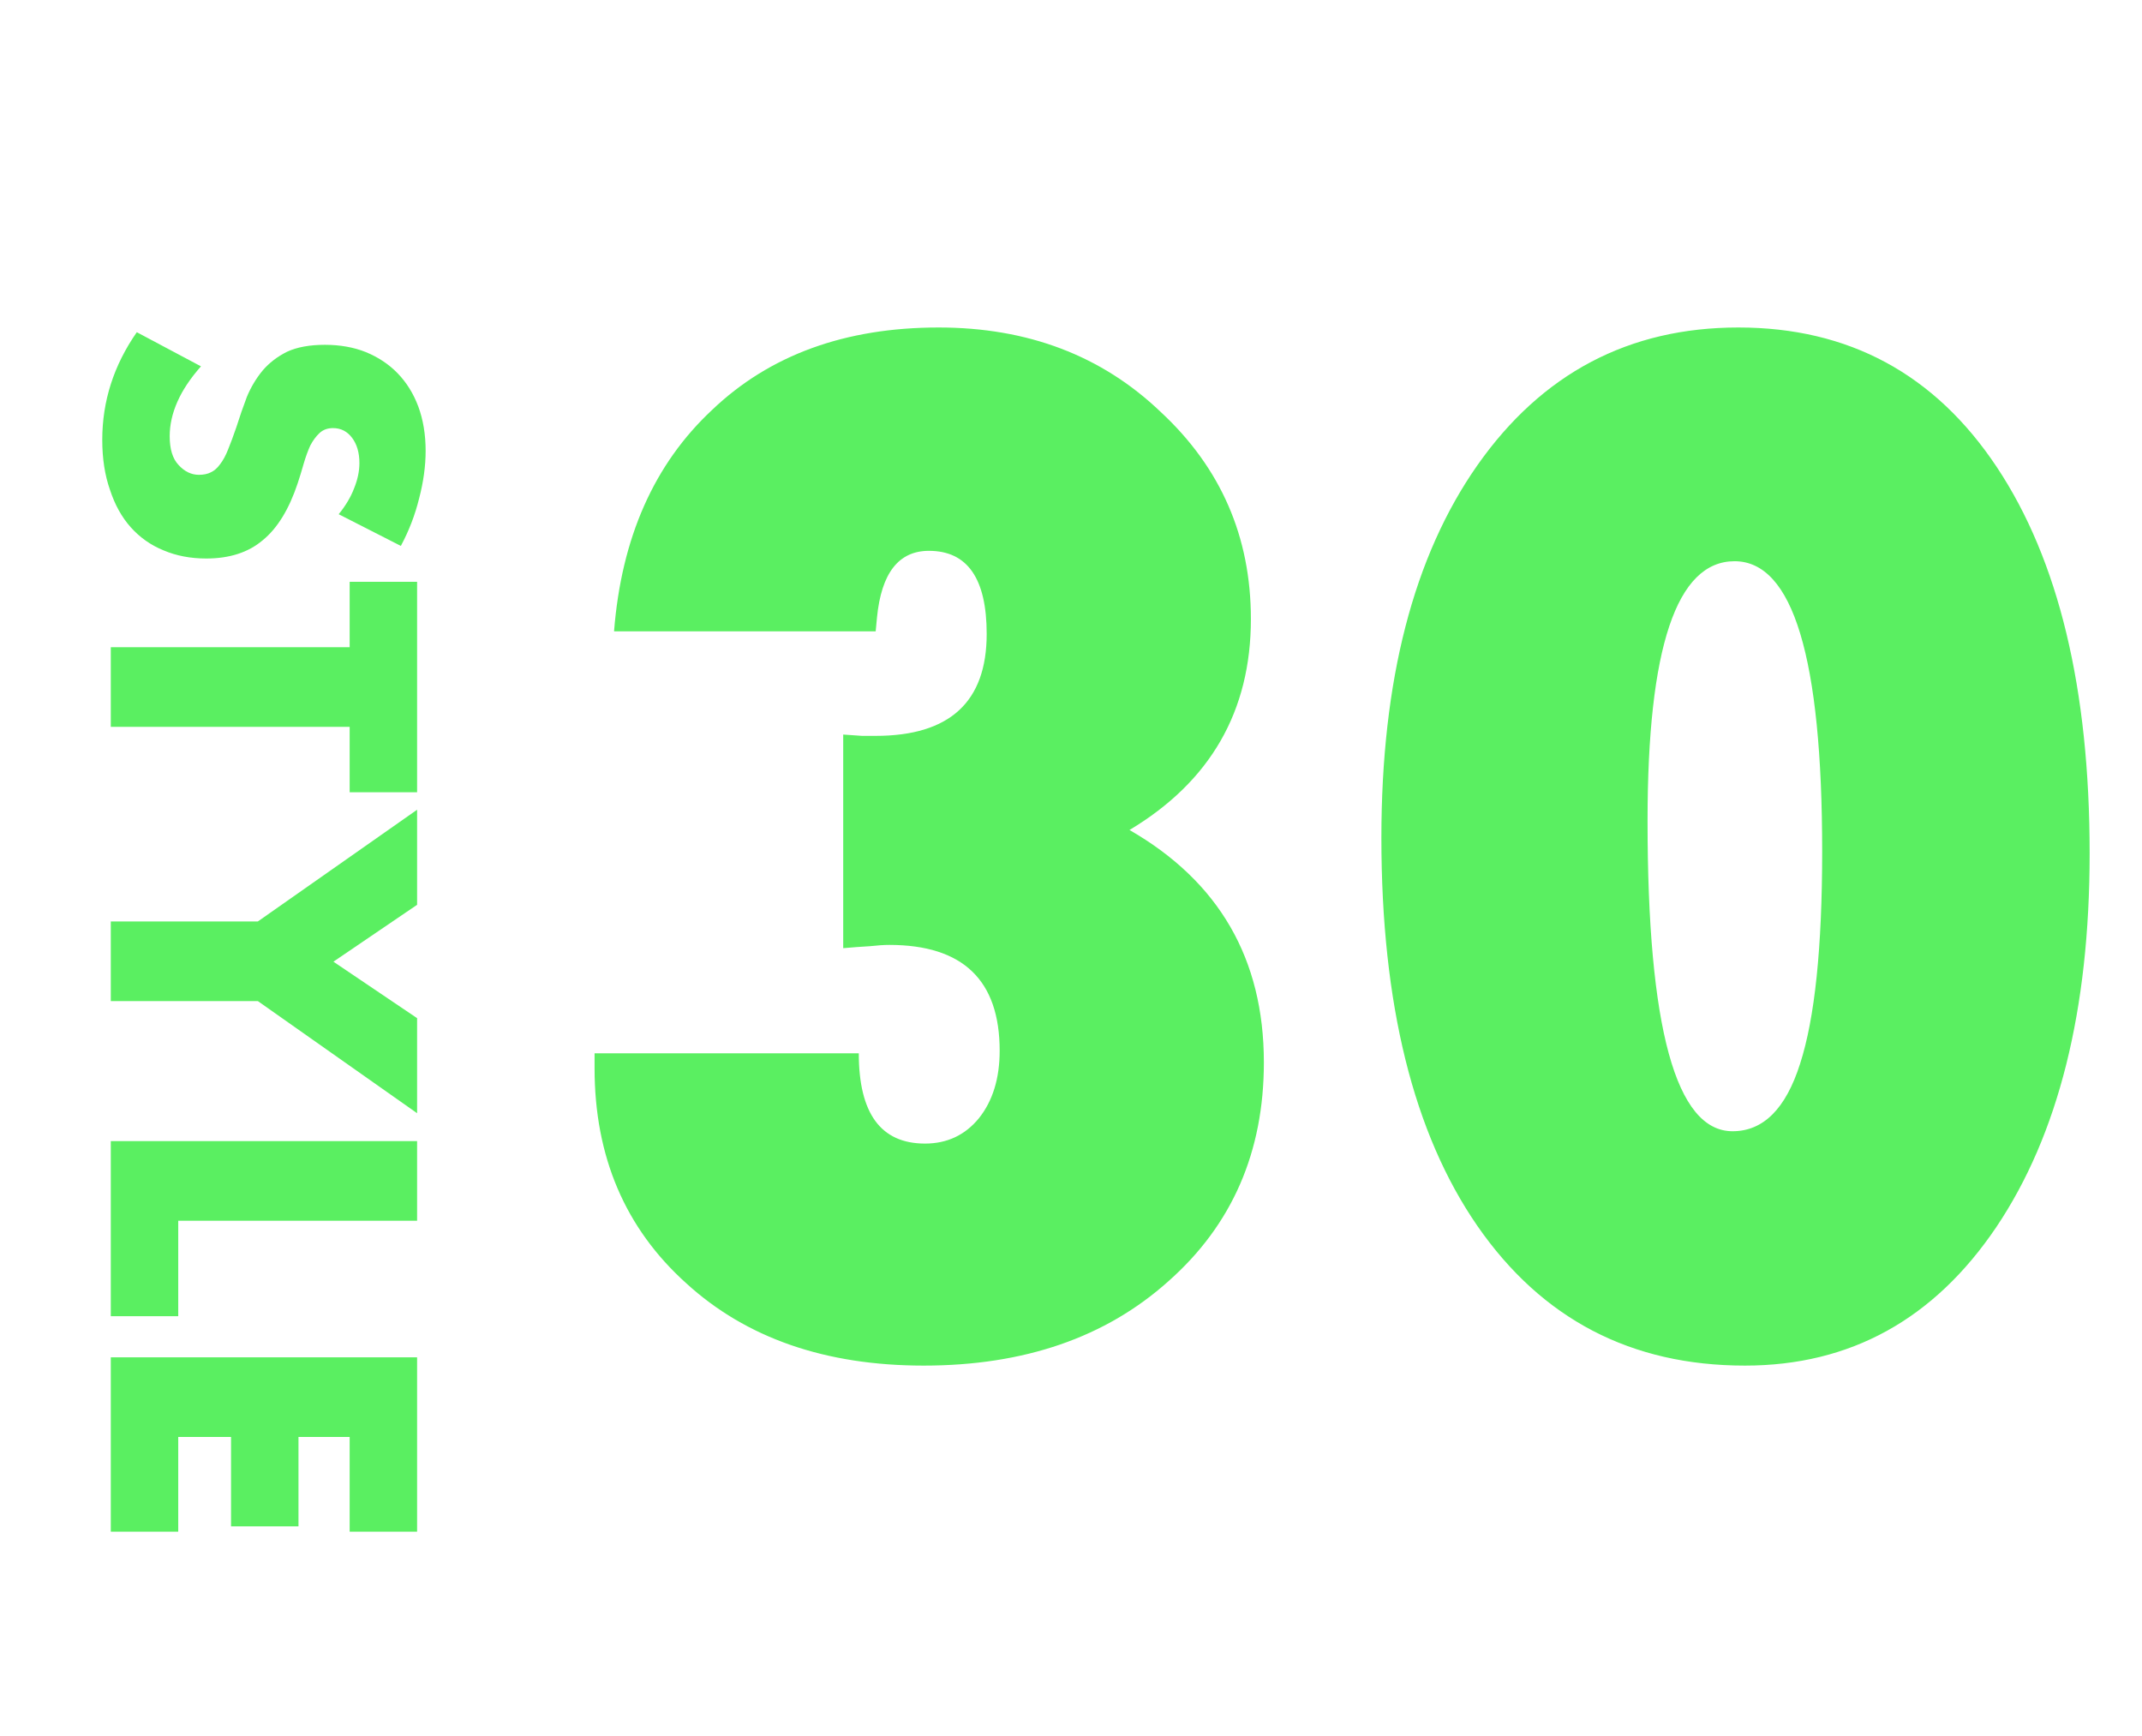 <svg width="116" height="94" viewBox="0 0 116 94" fill="none" xmlns="http://www.w3.org/2000/svg">
<path d="M18.342 27.846C18.723 27.377 19.002 26.907 19.178 26.438C19.369 25.969 19.464 25.514 19.464 25.074C19.464 24.517 19.332 24.062 19.068 23.71C18.804 23.358 18.459 23.182 18.034 23.182C17.741 23.182 17.499 23.27 17.308 23.446C17.117 23.622 16.949 23.849 16.802 24.128C16.67 24.421 16.553 24.744 16.45 25.096C16.347 25.463 16.237 25.822 16.12 26.174C15.651 27.582 15.02 28.609 14.228 29.254C13.451 29.914 12.431 30.244 11.17 30.244C10.319 30.244 9.549 30.097 8.86 29.804C8.171 29.525 7.577 29.107 7.078 28.55C6.594 28.007 6.22 27.333 5.956 26.526C5.677 25.734 5.538 24.832 5.538 23.82C5.538 21.723 6.161 19.779 7.408 17.99L10.884 19.838C10.312 20.483 9.887 21.121 9.608 21.752C9.329 22.383 9.19 23.006 9.19 23.622C9.19 24.326 9.351 24.847 9.674 25.184C9.997 25.536 10.363 25.712 10.774 25.712C11.023 25.712 11.236 25.668 11.412 25.58C11.603 25.492 11.771 25.345 11.918 25.14C12.079 24.935 12.226 24.663 12.358 24.326C12.49 24.003 12.637 23.607 12.798 23.138C12.974 22.581 13.165 22.031 13.37 21.488C13.59 20.96 13.876 20.483 14.228 20.058C14.58 19.647 15.02 19.31 15.548 19.046C16.091 18.797 16.773 18.672 17.594 18.672C18.415 18.672 19.156 18.804 19.816 19.068C20.491 19.347 21.063 19.728 21.532 20.212C22.016 20.711 22.39 21.312 22.654 22.016C22.918 22.735 23.05 23.534 23.05 24.414C23.05 25.235 22.933 26.093 22.698 26.988C22.478 27.883 22.148 28.741 21.708 29.562L18.342 27.846ZM18.936 39.36L6 39.36L6 35.048L18.936 35.048L18.936 31.506L22.588 31.506L22.588 42.902L18.936 42.902L18.936 39.36ZM13.964 49.898L22.588 43.848L22.588 48.996L18.056 52.076L22.588 55.134L22.588 60.282L13.964 54.21L6 54.21L6 49.898L13.964 49.898ZM22.588 66.105L9.652 66.105L9.652 71.275L6 71.275L6 61.793L22.588 61.793L22.588 66.105ZM18.936 82.94L18.936 77.814L16.164 77.814L16.164 82.654L12.512 82.654L12.512 77.814L9.652 77.814L9.652 82.94L6 82.94L6 73.502L22.588 73.502L22.588 82.94L18.936 82.94Z" fill="#5AEF61"/>
<path d="M32.199 57.039H46.508C46.508 60.297 47.703 61.926 50.094 61.926C51.289 61.926 52.262 61.469 53.012 60.555C53.762 59.617 54.137 58.398 54.137 56.898C54.137 53.078 52.145 51.168 48.16 51.168C47.879 51.168 47.527 51.191 47.105 51.238C46.684 51.262 46.203 51.297 45.664 51.344V39.777C46.062 39.801 46.402 39.824 46.684 39.848C46.988 39.848 47.234 39.848 47.422 39.848C51.43 39.848 53.434 38.008 53.434 34.328C53.434 31.328 52.391 29.828 50.305 29.828C48.664 29.828 47.727 31.035 47.492 33.449L47.422 34.188H33.254C33.652 29.125 35.422 25.129 38.562 22.199C41.68 19.223 45.77 17.734 50.832 17.734C55.66 17.734 59.668 19.258 62.855 22.305C66.113 25.328 67.742 29.066 67.742 33.52C67.742 38.512 65.551 42.32 61.168 44.945C66.019 47.734 68.445 51.93 68.445 57.531C68.445 62.383 66.723 66.332 63.277 69.379C59.879 72.426 55.461 73.949 50.023 73.949C44.703 73.949 40.414 72.461 37.156 69.484C33.852 66.508 32.199 62.629 32.199 57.848V57.039ZM113.164 46.211C113.164 54.695 111.477 61.445 108.102 66.461C104.727 71.453 100.191 73.949 94.496 73.949C88.332 73.949 83.504 71.43 80.012 66.391C76.543 61.375 74.809 54.367 74.809 45.367C74.809 36.859 76.543 30.133 80.012 25.188C83.504 20.219 88.215 17.734 94.144 17.734C100.121 17.734 104.785 20.254 108.137 25.293C111.488 30.332 113.164 37.305 113.164 46.211ZM98.68 46.105C98.68 35.629 97.098 30.391 93.934 30.391C90.793 30.391 89.223 35.078 89.223 44.453C89.223 55.656 90.758 61.258 93.828 61.258C95.492 61.258 96.711 60.039 97.484 57.602C98.281 55.141 98.68 51.309 98.68 46.105Z" fill="#5AEF61"/>
</svg>
